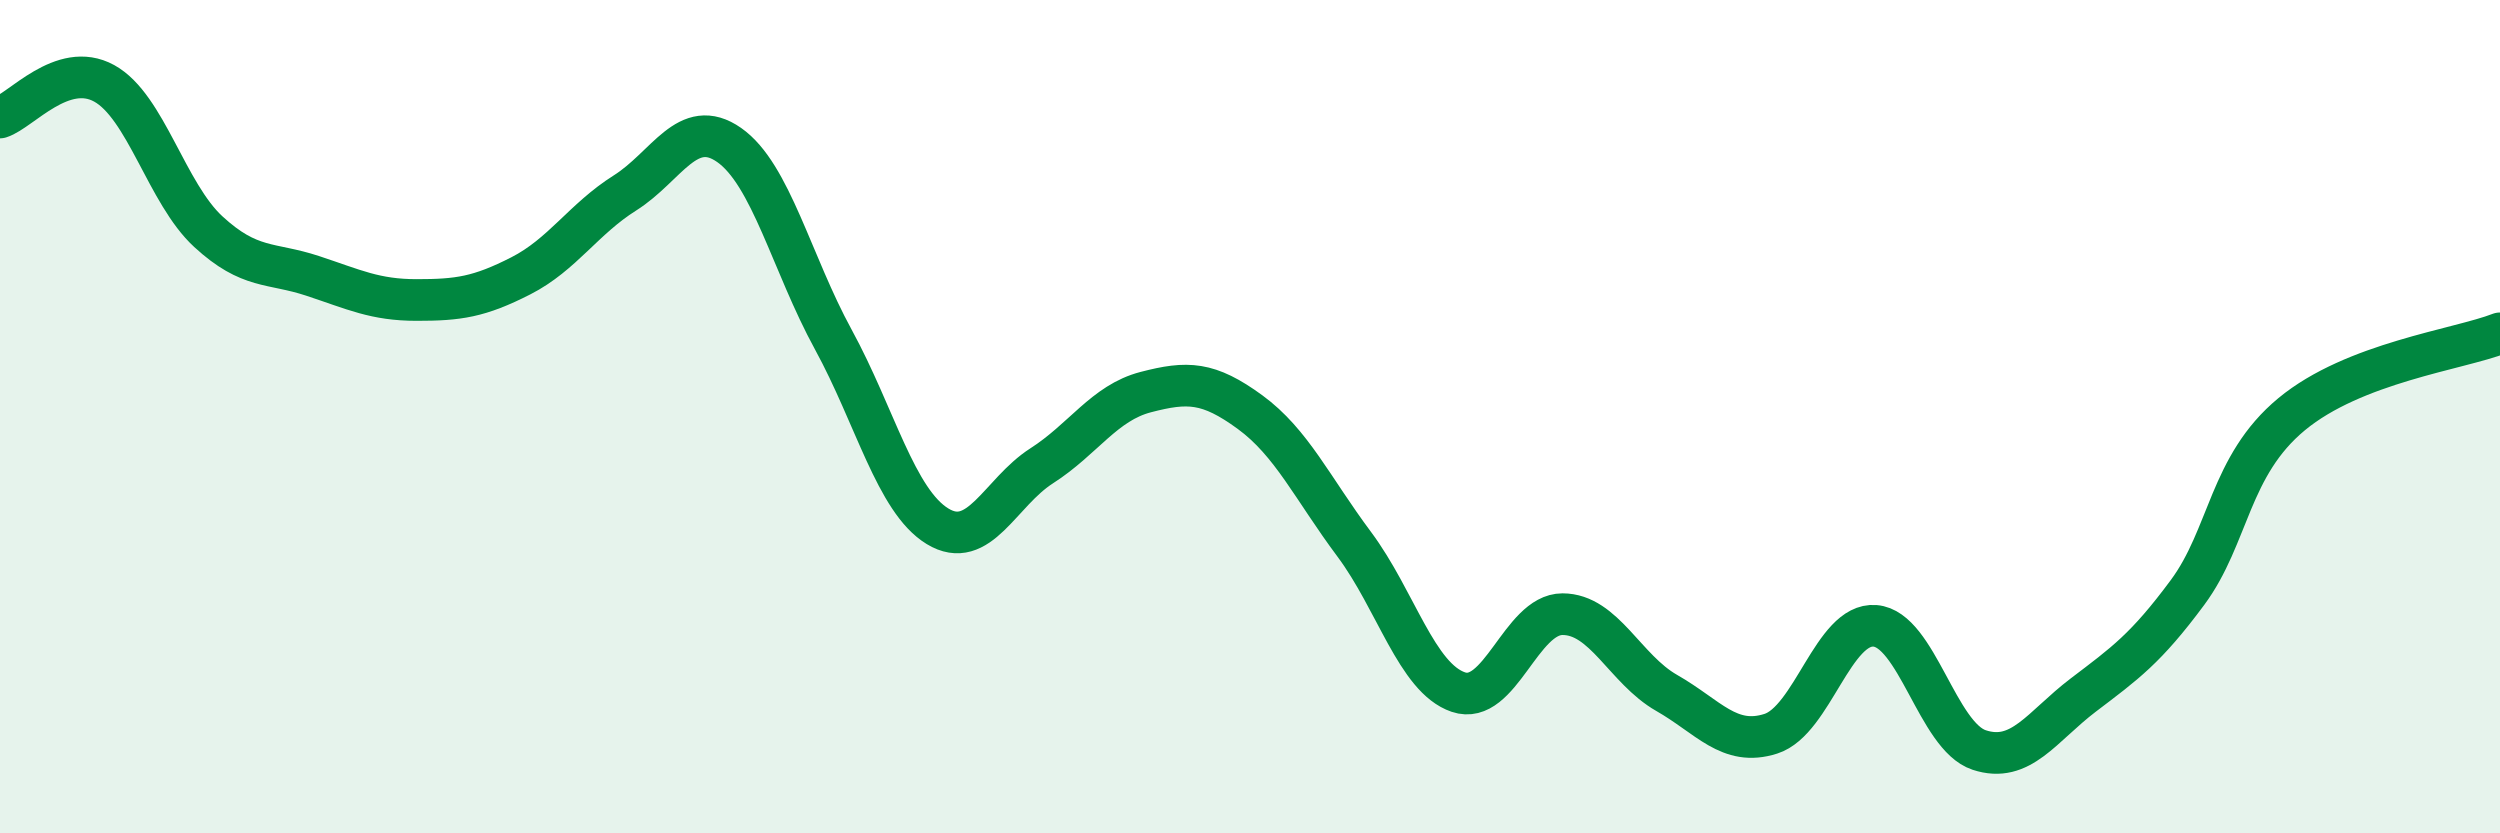 
    <svg width="60" height="20" viewBox="0 0 60 20" xmlns="http://www.w3.org/2000/svg">
      <path
        d="M 0,2.82 C 0.5,2.66 1.5,1.45 2.5,2 C 3.5,2.55 4,4.64 5,5.56 C 6,6.48 6.5,6.29 7.5,6.62 C 8.5,6.95 9,7.2 10,7.2 C 11,7.2 11.5,7.13 12.5,6.62 C 13.5,6.11 14,5.26 15,4.63 C 16,4 16.5,2.78 17.5,3.48 C 18.5,4.18 19,6.32 20,8.15 C 21,9.98 21.5,12.02 22.5,12.63 C 23.5,13.24 24,11.82 25,11.18 C 26,10.54 26.5,9.67 27.5,9.41 C 28.5,9.15 29,9.16 30,9.89 C 31,10.62 31.5,11.72 32.5,13.06 C 33.5,14.4 34,16.27 35,16.61 C 36,16.95 36.5,14.74 37.5,14.74 C 38.5,14.74 39,16.06 40,16.63 C 41,17.2 41.5,17.93 42.5,17.61 C 43.5,17.29 44,14.94 45,15.02 C 46,15.1 46.5,17.67 47.5,18 C 48.5,18.33 49,17.44 50,16.68 C 51,15.92 51.5,15.57 52.5,14.22 C 53.5,12.87 53.5,11.18 55,9.94 C 56.5,8.7 59,8.39 60,8L60 20L0 20Z"
        fill="#008740"
        opacity="0.1"
        stroke-linecap="round"
        stroke-linejoin="round"
      />
      <path
        d="M 0,2.82 C 0.5,2.66 1.5,1.45 2.5,2 C 3.5,2.55 4,4.64 5,5.56 C 6,6.48 6.5,6.29 7.5,6.62 C 8.5,6.95 9,7.2 10,7.2 C 11,7.2 11.5,7.13 12.5,6.62 C 13.5,6.11 14,5.26 15,4.63 C 16,4 16.5,2.78 17.5,3.48 C 18.5,4.18 19,6.32 20,8.15 C 21,9.98 21.5,12.02 22.5,12.63 C 23.5,13.24 24,11.82 25,11.18 C 26,10.54 26.5,9.67 27.5,9.41 C 28.5,9.15 29,9.16 30,9.89 C 31,10.62 31.5,11.72 32.5,13.06 C 33.5,14.4 34,16.27 35,16.61 C 36,16.95 36.5,14.74 37.5,14.74 C 38.5,14.74 39,16.06 40,16.63 C 41,17.2 41.5,17.93 42.5,17.61 C 43.5,17.29 44,14.94 45,15.02 C 46,15.1 46.5,17.67 47.5,18 C 48.5,18.33 49,17.44 50,16.68 C 51,15.92 51.5,15.57 52.5,14.22 C 53.5,12.87 53.5,11.18 55,9.94 C 56.5,8.7 59,8.39 60,8"
        stroke="#008740"
        stroke-width="1"
        fill="none"
        stroke-linecap="round"
        stroke-linejoin="round"
      />
    </svg>
  